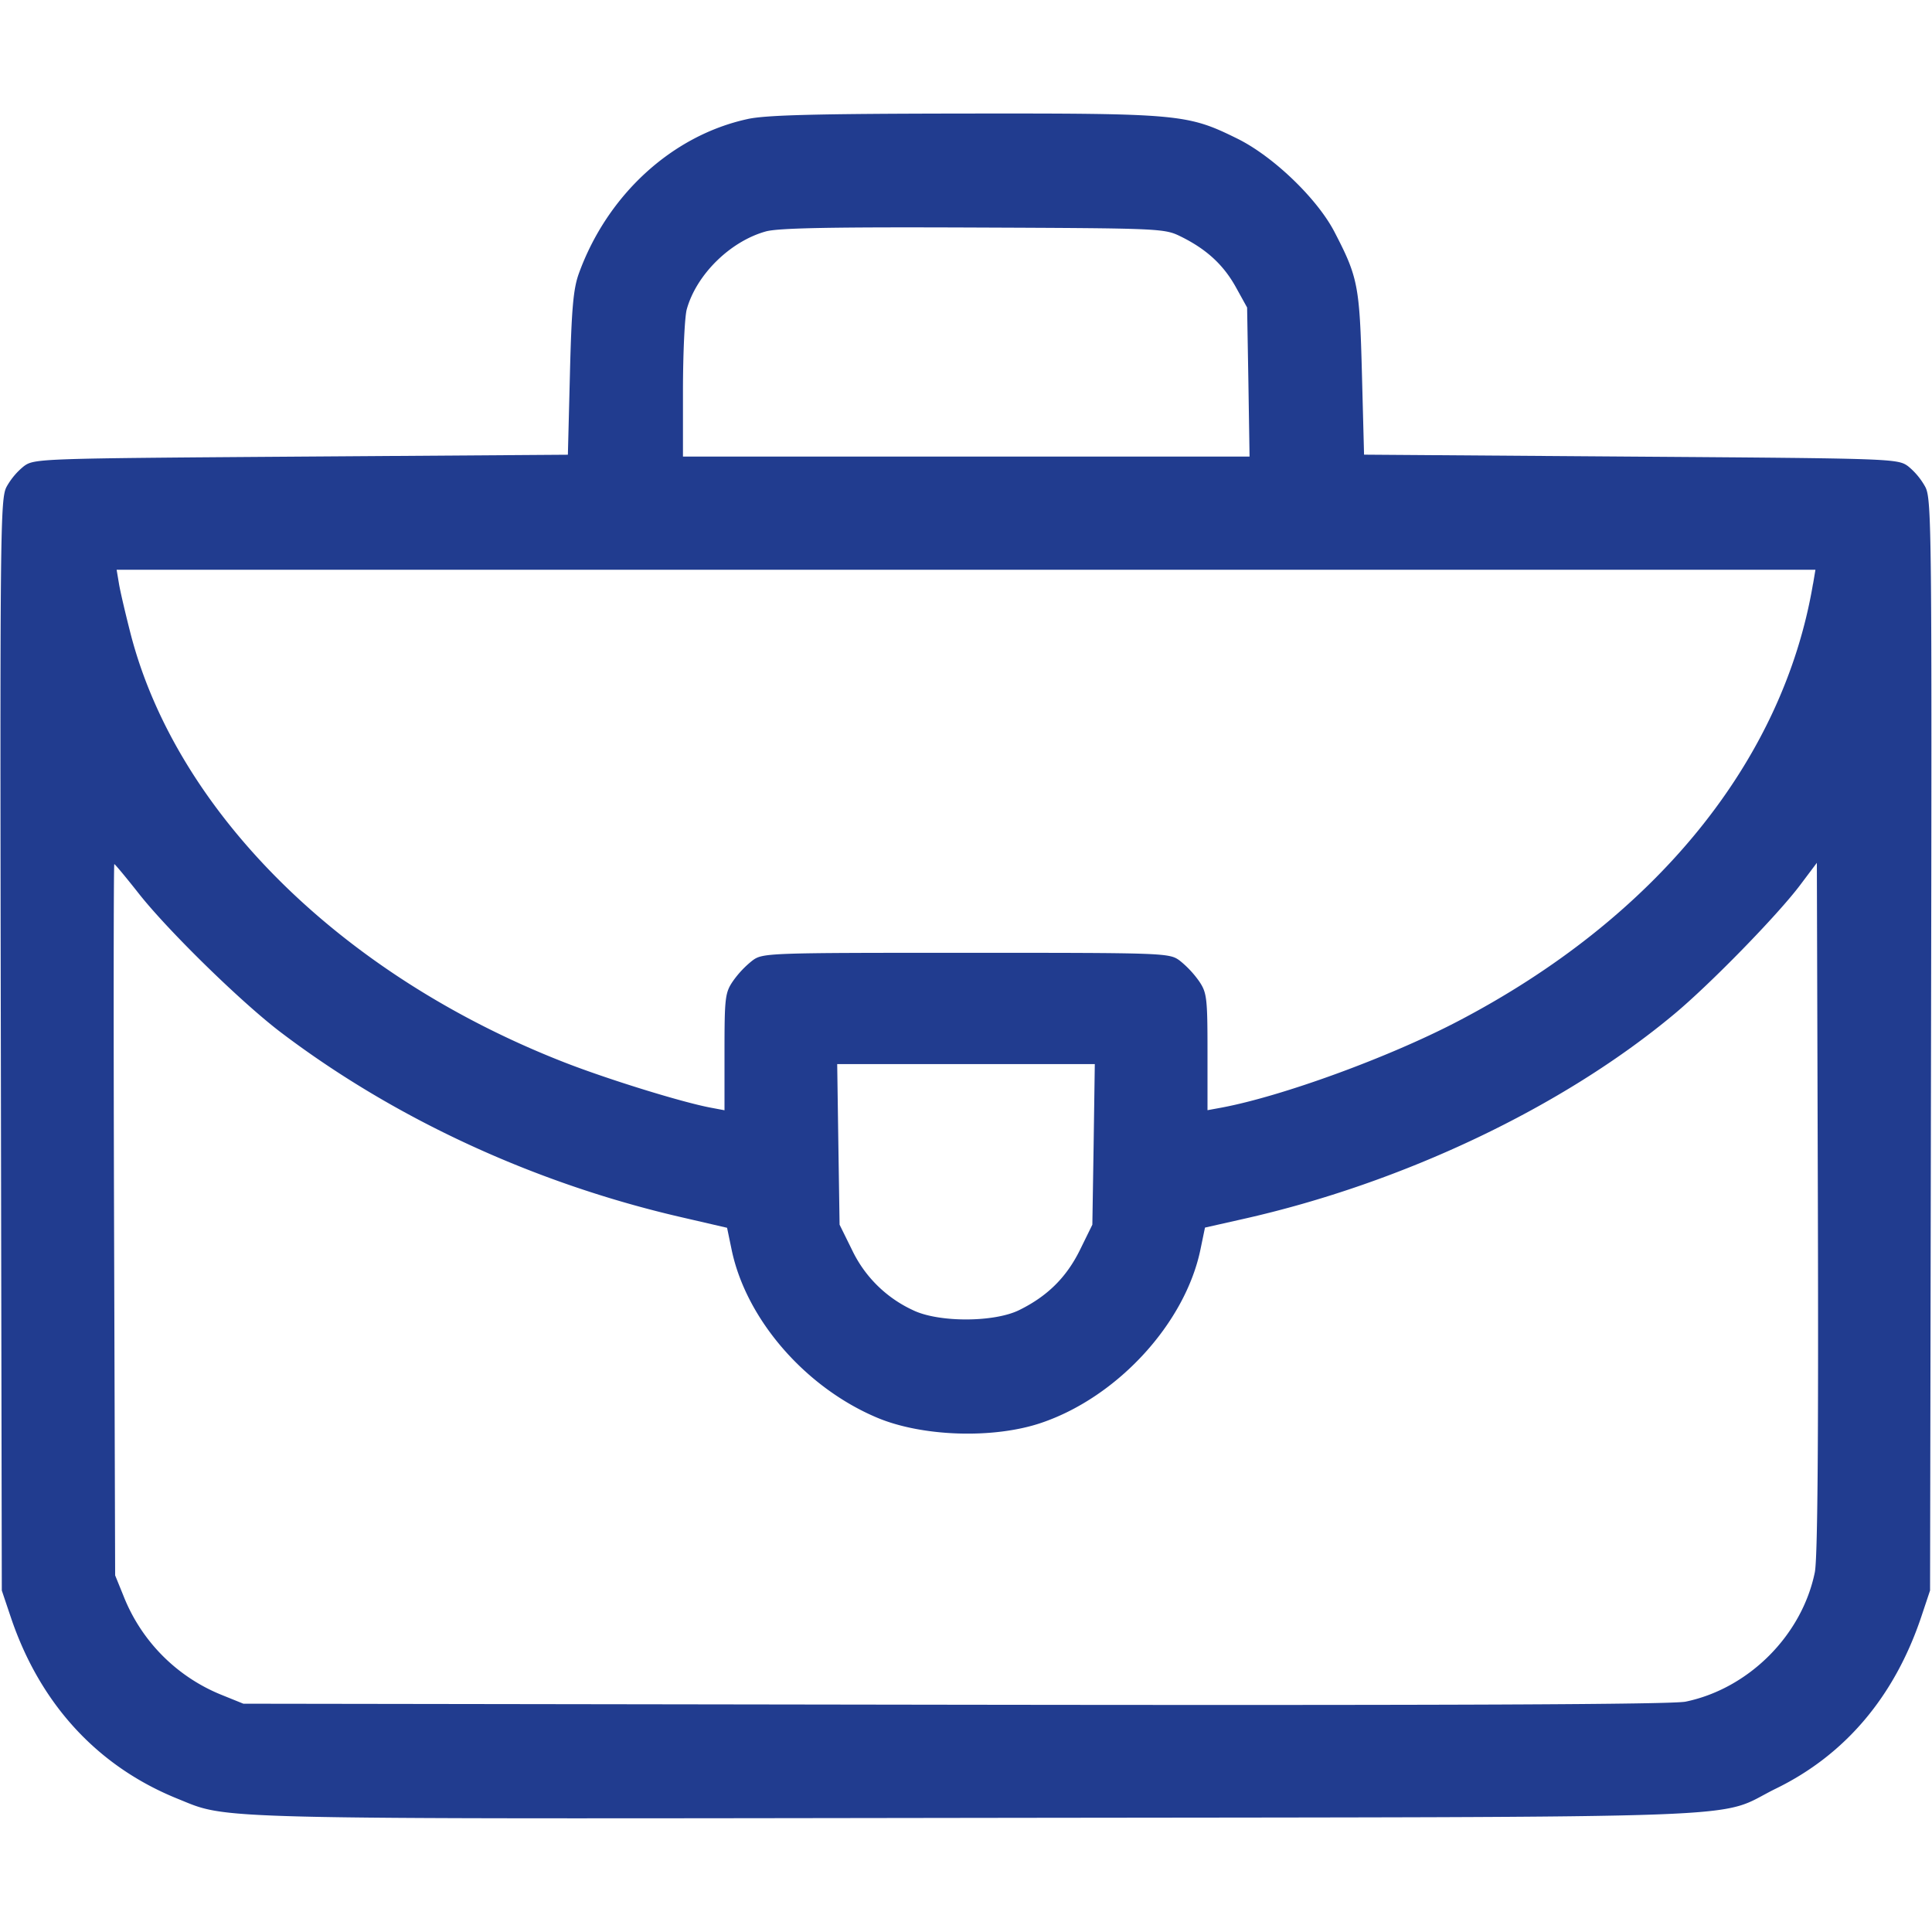 <svg width="30" height="30" fill="none" xmlns="http://www.w3.org/2000/svg"><path fill-rule="evenodd" clip-rule="evenodd" d="M11.611 1.848c-1.173.254-2.18 1.176-2.623 2.4-.085.235-.113.542-.138 1.553l-.032 1.26-4.14.029C.603 7.119.532 7.12.37 7.24a1.09 1.09 0 00-.27.323c-.096.19-.101.681-.087 8.667l.015 8.467.138.41c.452 1.347 1.345 2.32 2.59 2.823.81.327.31.315 12.448.298 12.56-.017 11.39.026 12.379-.458 1.072-.525 1.835-1.428 2.25-2.663l.137-.41.015-8.466c.014-7.987.01-8.479-.088-8.668a1.089 1.089 0 00-.268-.323c-.163-.119-.234-.121-4.307-.15l-4.141-.03-.033-1.26c-.036-1.362-.06-1.493-.425-2.196-.268-.519-.955-1.179-1.513-1.453-.771-.38-.894-.392-4.24-.388-2.305.003-3.073.023-3.36.085zm6.729 1.827c.396.196.659.438.852.787l.173.313.02 1.158.018 1.157h-8.798V6.05c.001-.572.027-1.133.059-1.247.15-.54.676-1.057 1.23-1.21.197-.053 1.021-.069 3.223-.06 2.928.012 2.962.013 3.223.142zm9.812 5.392c-.465 2.756-2.454 5.2-5.535 6.802-1.067.555-2.71 1.154-3.649 1.33l-.218.04v-.905c0-.844-.01-.92-.132-1.1a1.567 1.567 0 00-.297-.316c-.163-.121-.211-.123-3.321-.123-3.11 0-3.158.002-3.32.123a1.53 1.53 0 00-.298.316c-.123.18-.132.256-.132 1.1v.906l-.218-.041c-.45-.085-1.612-.445-2.282-.708-3.447-1.35-6.007-3.884-6.722-6.65-.078-.305-.16-.653-.18-.774l-.037-.22H28.19l-.037.22zM2.155 13.875c.458.581 1.602 1.699 2.213 2.161 1.772 1.342 3.936 2.34 6.213 2.865l.709.164.07.337c.223 1.08 1.142 2.142 2.263 2.613.704.295 1.81.33 2.549.078 1.183-.402 2.232-1.546 2.469-2.693l.07-.338.59-.133c2.485-.558 4.97-1.74 6.7-3.185.564-.471 1.603-1.537 1.951-2l.26-.346.016 5.357c.01 3.654-.004 5.454-.048 5.662-.201.978-1.027 1.803-2.005 2.006-.214.044-3.61.059-11.35.048l-11.046-.016-.336-.136a2.737 2.737 0 01-1.525-1.537l-.13-.32-.017-5.522c-.009-3.037-.007-5.522.004-5.522s.182.206.38.457zm14.827 3.895l-.02 1.247-.192.391c-.21.426-.504.718-.942.934-.393.195-1.263.195-1.656 0a1.954 1.954 0 01-.942-.934l-.193-.391-.019-1.247L13 16.523h4l-.018 1.247z" fill="#213C8F"/></svg>